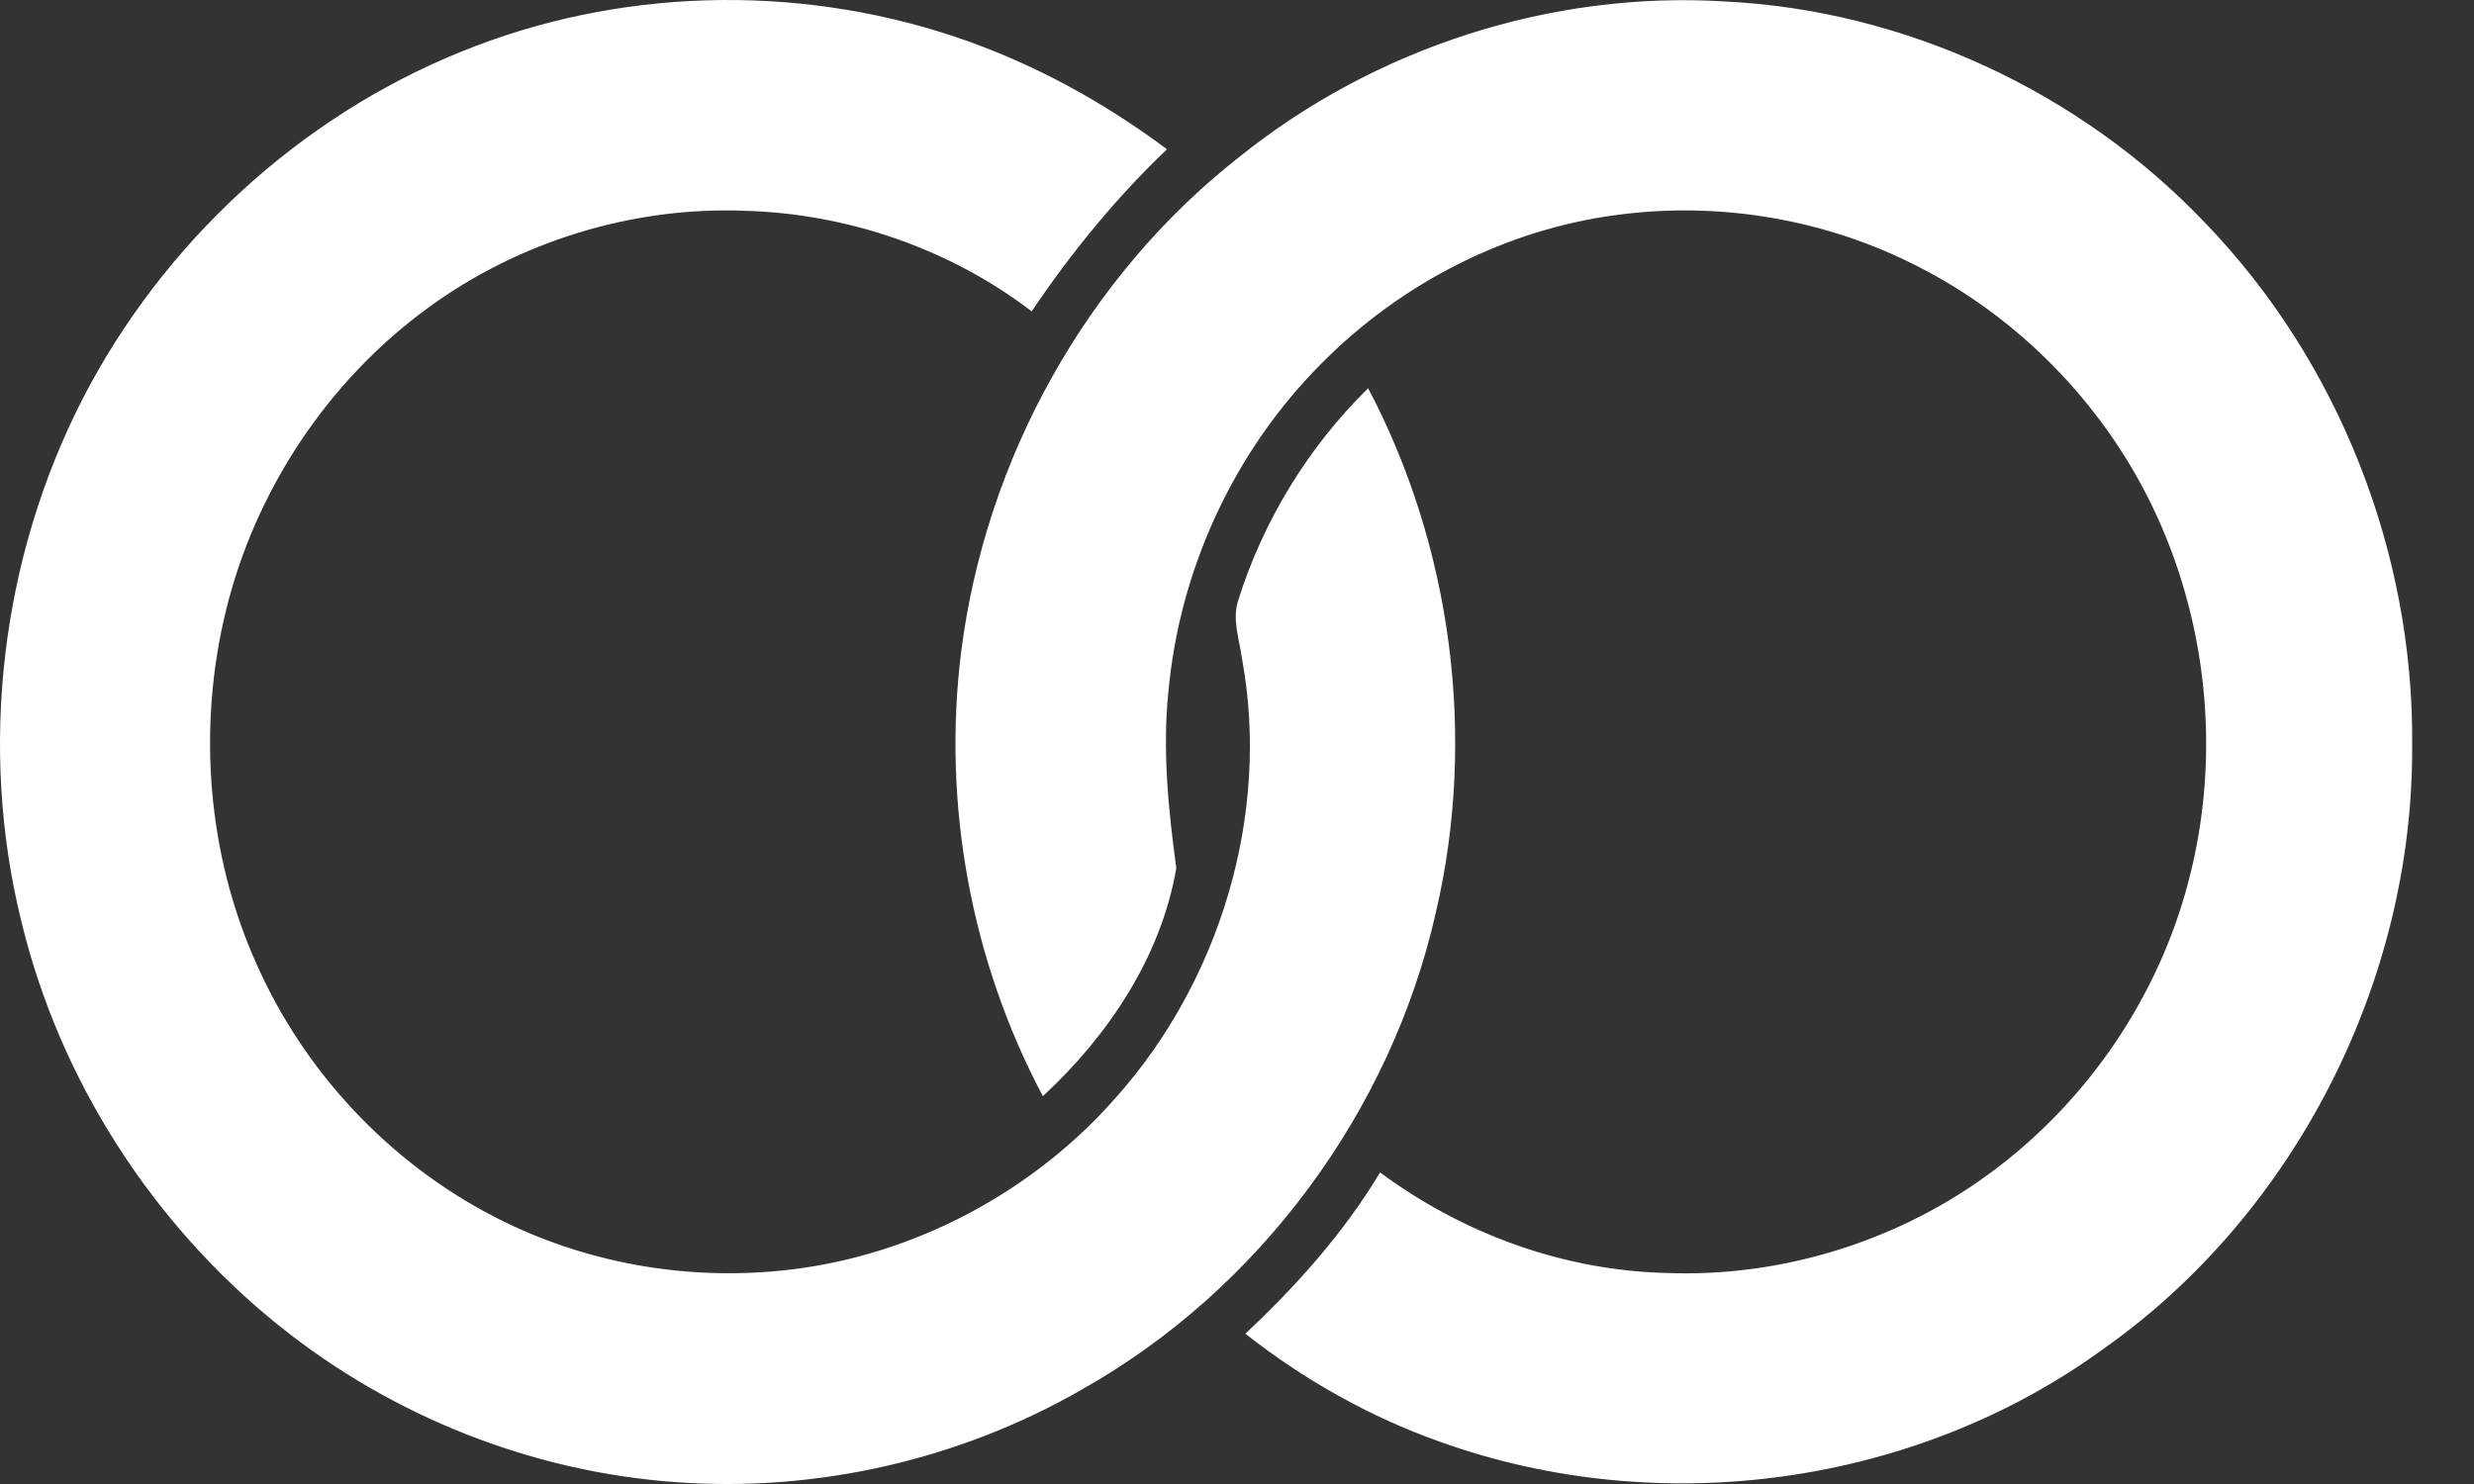 <svg width="30" height="18" viewBox="0 0 30 18" fill="none" xmlns="http://www.w3.org/2000/svg">
<rect x="0" y="0" width="30" height="18" fill="#333333" stroke="none"/>
<path d="M5.58 0.632C7.48 -0.145 9.636 -0.203 11.576 0.444C12.502 0.755 13.363 1.222 14.151 1.811C13.532 2.4 12.992 3.063 12.51 3.776C11.512 3.014 10.272 2.589 9.017 2.556C7.657 2.507 6.28 2.932 5.178 3.743C3.971 4.627 3.093 5.953 2.739 7.41C2.393 8.826 2.514 10.365 3.11 11.691C3.689 13.001 4.719 14.098 5.983 14.753C7.085 15.326 8.357 15.547 9.588 15.399C11.093 15.219 12.526 14.458 13.532 13.312C14.795 11.896 15.407 9.874 15.061 7.991C15.029 7.754 14.94 7.517 15.013 7.287C15.318 6.313 15.866 5.421 16.59 4.709C17.604 6.632 17.91 8.941 17.411 11.069C16.864 13.492 15.262 15.645 13.129 16.848C11.64 17.708 9.902 18.101 8.204 17.978C6.457 17.855 4.759 17.184 3.383 16.079C1.854 14.851 0.727 13.107 0.261 11.184C-0.263 9.072 0.011 6.772 1.001 4.84C1.975 2.949 3.625 1.426 5.58 0.632ZM15.021 1.909C16.678 0.575 18.819 -0.113 20.92 0.018C23.101 0.125 25.234 1.115 26.747 2.711C28.356 4.381 29.274 6.706 29.25 9.047C29.266 11.904 27.825 14.72 25.523 16.349C23.23 18.027 20.123 18.445 17.459 17.487C16.606 17.184 15.809 16.734 15.101 16.177C15.721 15.596 16.292 14.957 16.735 14.221C17.741 14.966 18.956 15.408 20.195 15.44C21.612 15.498 23.052 15.047 24.187 14.188C25.322 13.337 26.175 12.084 26.537 10.693C26.94 9.17 26.771 7.508 26.079 6.1C25.475 4.872 24.469 3.849 23.262 3.235C22.151 2.662 20.863 2.441 19.624 2.605C18.272 2.777 16.992 3.432 16.027 4.406C14.972 5.462 14.304 6.894 14.168 8.392C14.095 9.105 14.168 9.825 14.264 10.529C14.079 11.609 13.435 12.567 12.646 13.296C11.777 11.659 11.423 9.751 11.656 7.901C11.954 5.552 13.186 3.35 15.021 1.909Z" fill="white"/>
</svg>
